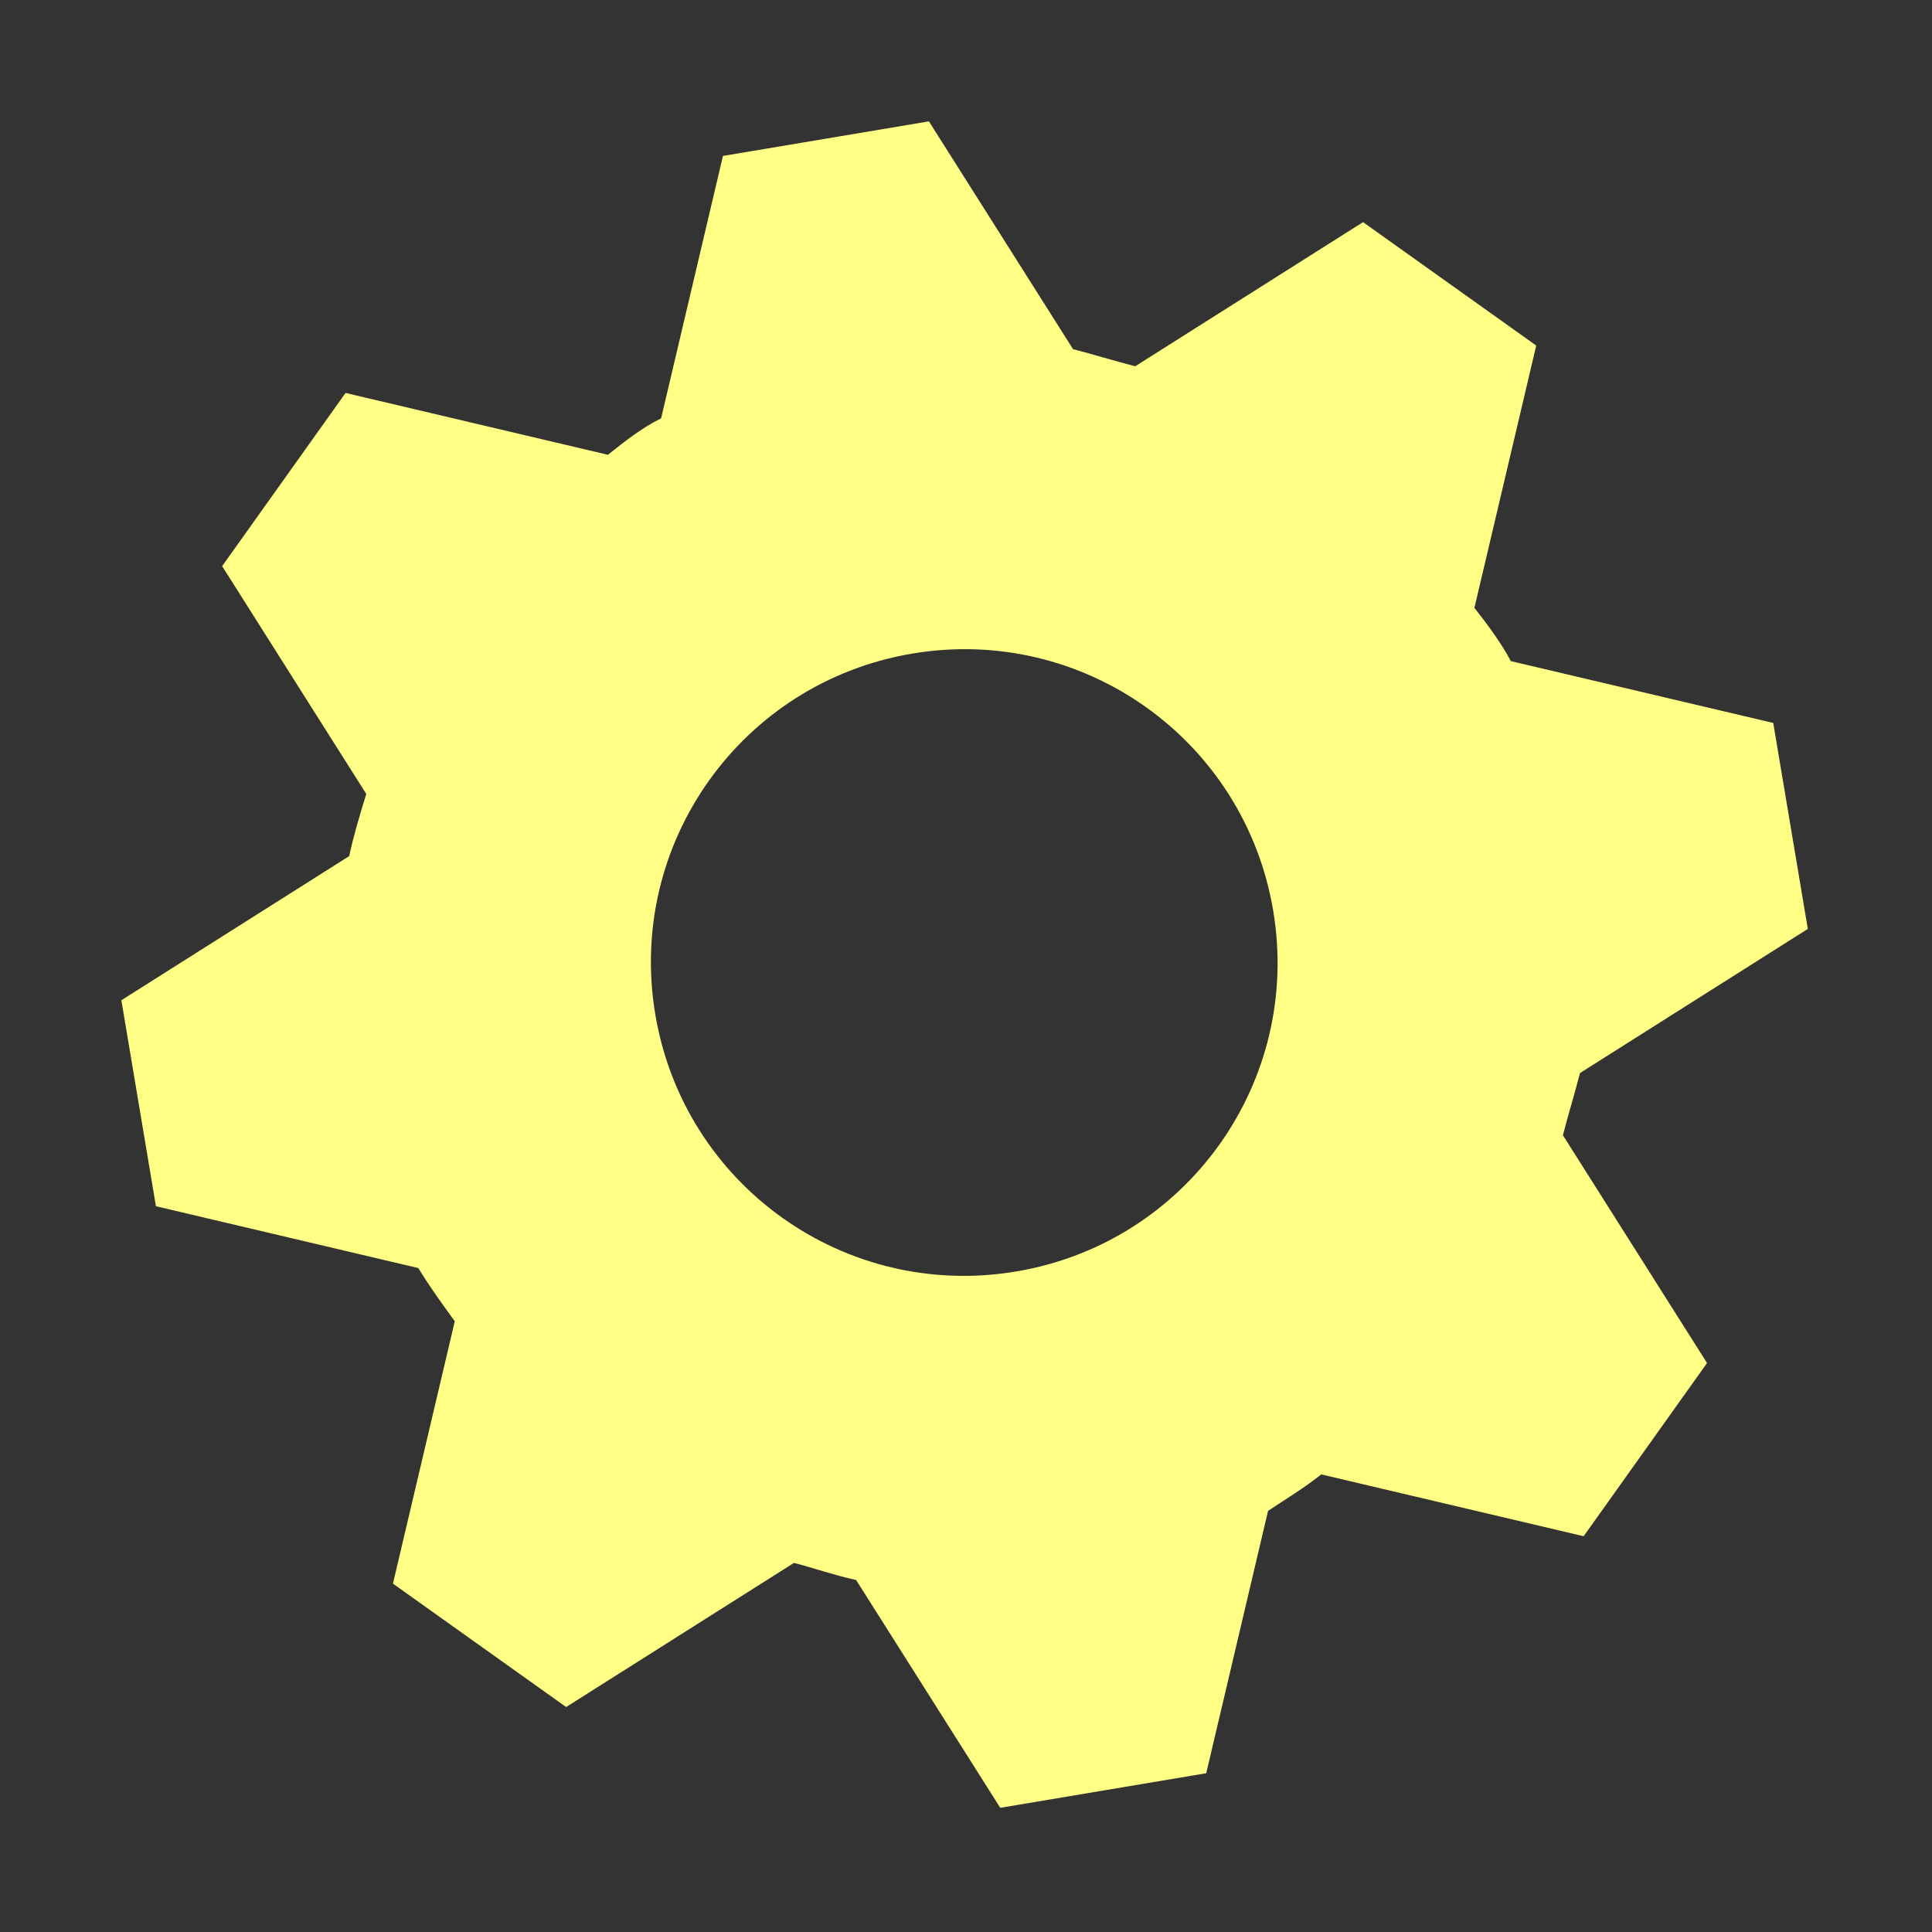 <?xml version="1.0" encoding="UTF-8"?> <svg xmlns="http://www.w3.org/2000/svg" width="436" height="436" viewBox="0 0 436 436" fill="none"><rect x="0" y="0" width="436" height="436" fill="#333333" stroke="none"/><path d="M163.151 35.191L149.196 94.406C144.782 96.581 140.988 99.607 137.195 102.634L77.98 88.678L50.132 127.763L82.658 179.175C81.114 184.213 79.879 188.244 78.8 193.204L27.388 225.731L35.191 272.212L94.406 286.168C97.046 290.504 99.529 293.91 102.633 298.168L88.678 357.383L127.763 385.232L179.175 352.705C183.67 353.862 188.244 355.484 193.204 356.563L225.731 407.975L272.212 400.172L286.168 340.957C290.039 338.396 294.375 335.756 298.168 332.73L357.383 346.685L385.232 307.6L352.705 256.189C353.862 251.693 355.406 246.655 356.563 242.159L407.975 209.633L400.172 163.151L340.957 149.196C338.861 145.246 335.756 140.988 332.73 137.195L346.685 77.98L307.6 50.132L256.188 82.658C251.693 81.501 246.655 79.957 242.159 78.8L209.633 27.388L163.151 35.191ZM205.899 147.494C244.479 141.018 280.85 166.933 287.326 205.513C293.803 244.092 267.888 280.463 229.308 286.94C190.728 293.416 154.357 267.501 147.881 228.921C141.405 190.341 167.319 153.971 205.899 147.494Z" fill="#FFFF85"></path></svg> 